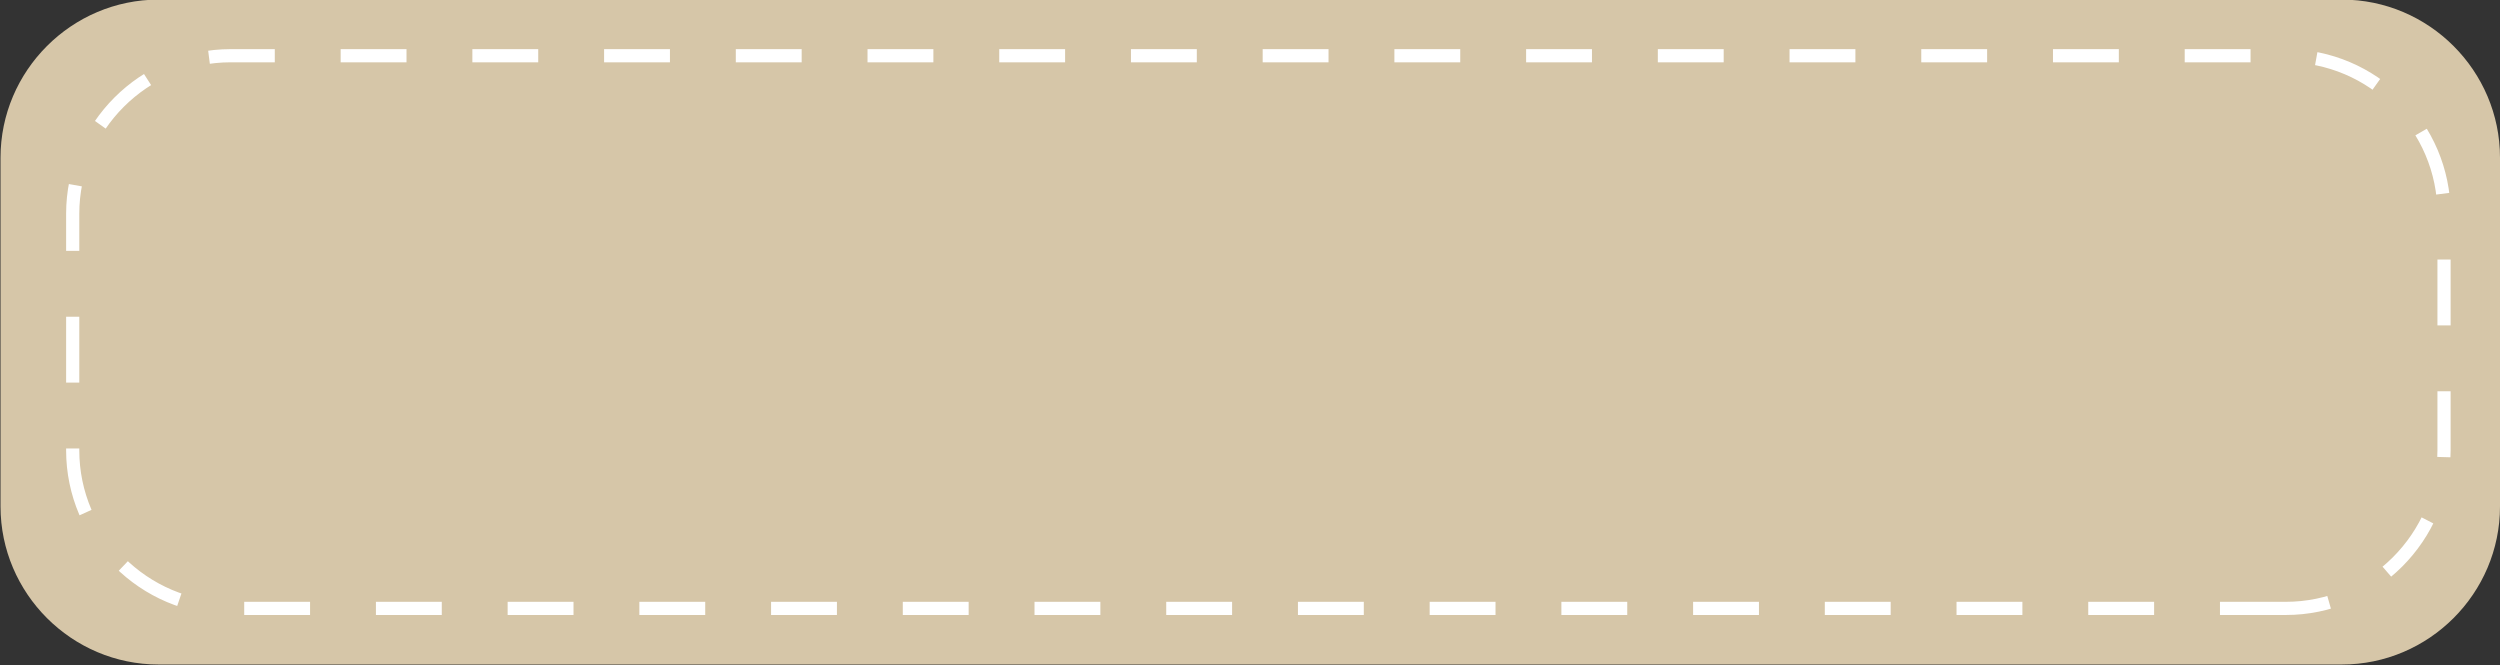 <?xml version="1.0" encoding="UTF-8" standalone="no"?><svg xmlns="http://www.w3.org/2000/svg" xmlns:xlink="http://www.w3.org/1999/xlink" fill="#000000" height="50.5" preserveAspectRatio="xMidYMid meet" version="1" viewBox="5.2 74.8 189.8 50.5" width="189.8" zoomAndPan="magnify"><rect x="5.2" y="74.8" width="189.8" height="50.5" fill="#333333" stroke="none"/><g><g id="change1_1"><path d="M183,125.25H17.24c-6.6,0-12-5.4-12-12V86.77c0-6.6,5.4-12,12-12H183c6.6,0,12,5.4,12,12v26.48 C195,119.85,189.6,125.25,183,125.25z" fill="#d6c6a8"/></g><path d="M178.74,120.99H22.72c-6.6,0-12-5.4-12-12V91.03c0-6.6,5.4-12,12-12h156.03c6.6,0,12,5.4,12,12v17.97 C190.74,115.59,185.34,120.99,178.74,120.99z" fill="none" stroke="#ffffff" stroke-dasharray="5" stroke-miterlimit="10"/></g></svg>